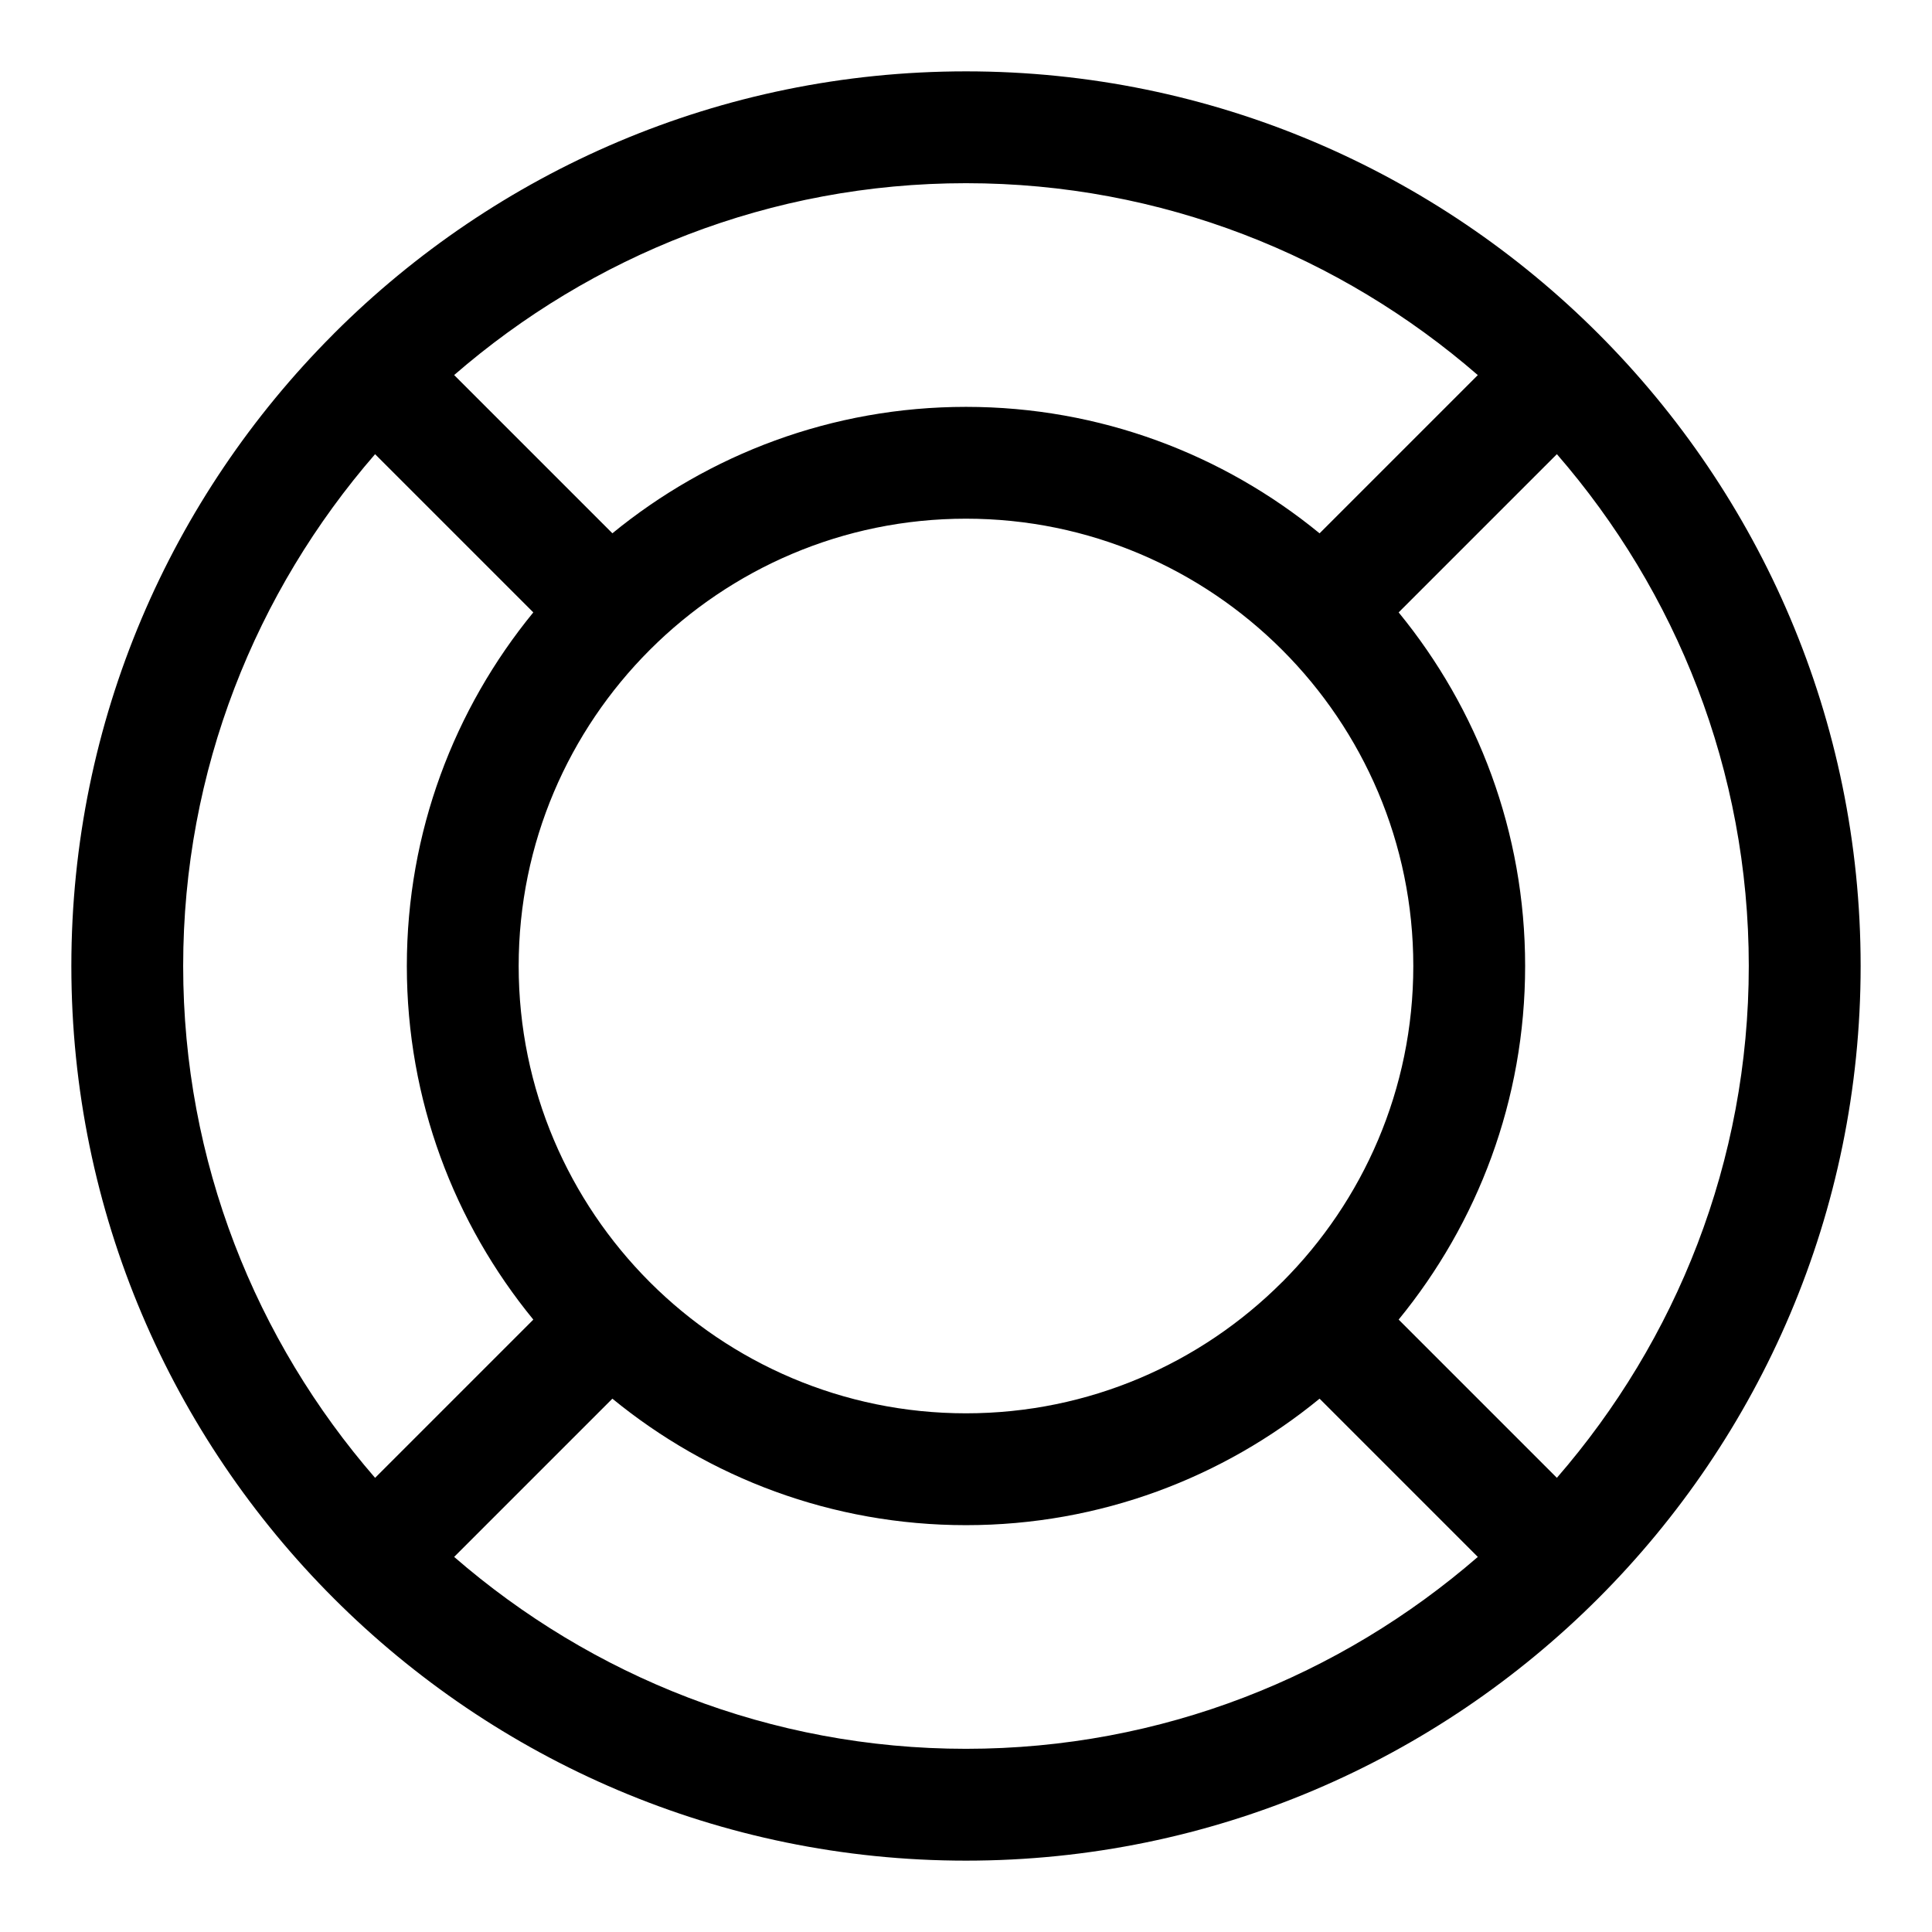 <?xml version="1.0" encoding="UTF-8"?>
<!-- Uploaded to: SVG Repo, www.svgrepo.com, Generator: SVG Repo Mixer Tools -->
<svg fill="#000000" width="800px" height="800px" version="1.1" viewBox="144 144 512 512" xmlns="http://www.w3.org/2000/svg">
 <path d="m400 162.91c-65.289 0-124.49 26.539-167.4 69.379-0.148 0.148-0.297 0.297-0.445 0.461-42.766 42.895-69.246 102.04-69.246 167.25 0 130.72 106.36 237.09 237.09 237.09s237.09-106.36 237.09-237.09c0.004-130.73-106.36-237.09-237.08-237.09zm156.59 372.73-41.934-41.934c20.922-25.562 33.52-58.191 33.52-93.707 0-35.52-12.594-68.164-33.52-93.707l41.934-41.934c31.594 36.402 50.855 83.762 50.855 135.64 0 51.875-19.262 99.234-50.855 135.64zm-72.828-51.875c-0.016 0.016-0.016 0.043-0.043 0.059-21.461 21.441-51.066 34.719-83.723 34.719-32.645 0-62.25-13.277-83.707-34.688-0.031-0.031-0.031-0.059-0.043-0.074-0.031-0.031-0.059-0.031-0.074-0.043-21.445-21.488-34.719-51.098-34.719-83.738 0-32.645 13.277-62.266 34.703-83.723 0.031-0.031 0.059-0.031 0.074-0.043 0.016-0.031 0.031-0.059 0.043-0.074 21.473-21.441 51.078-34.703 83.723-34.703 32.66 0 62.266 13.277 83.734 34.719 0.016 0.016 0.016 0.043 0.043 0.059 0.016 0.016 0.043 0.031 0.059 0.043 21.43 21.457 34.707 51.062 34.707 83.723s-13.277 62.266-34.719 83.734c-0.016 0.016-0.047 0.016-0.059 0.031zm51.875-240.36-41.934 41.934c-25.547-20.922-58.176-33.516-93.707-33.516-35.535 0-68.148 12.594-93.707 33.504l-41.934-41.934c36.402-31.578 83.762-50.844 135.64-50.844 51.875 0 99.234 19.266 135.64 50.855zm-292.24 20.953 41.934 41.934c-20.922 25.547-33.516 58.176-33.516 93.711s12.594 68.164 33.52 93.707l-41.934 41.934c-31.594-36.406-50.859-83.766-50.859-135.64 0-51.879 19.266-99.238 50.855-135.64zm20.953 292.24 41.934-41.934c25.562 20.922 58.176 33.52 93.711 33.52s68.164-12.594 93.707-33.52l41.934 41.934c-36.406 31.578-83.766 50.855-135.64 50.855-51.879 0-99.238-19.262-135.64-50.855z"/>
</svg>
